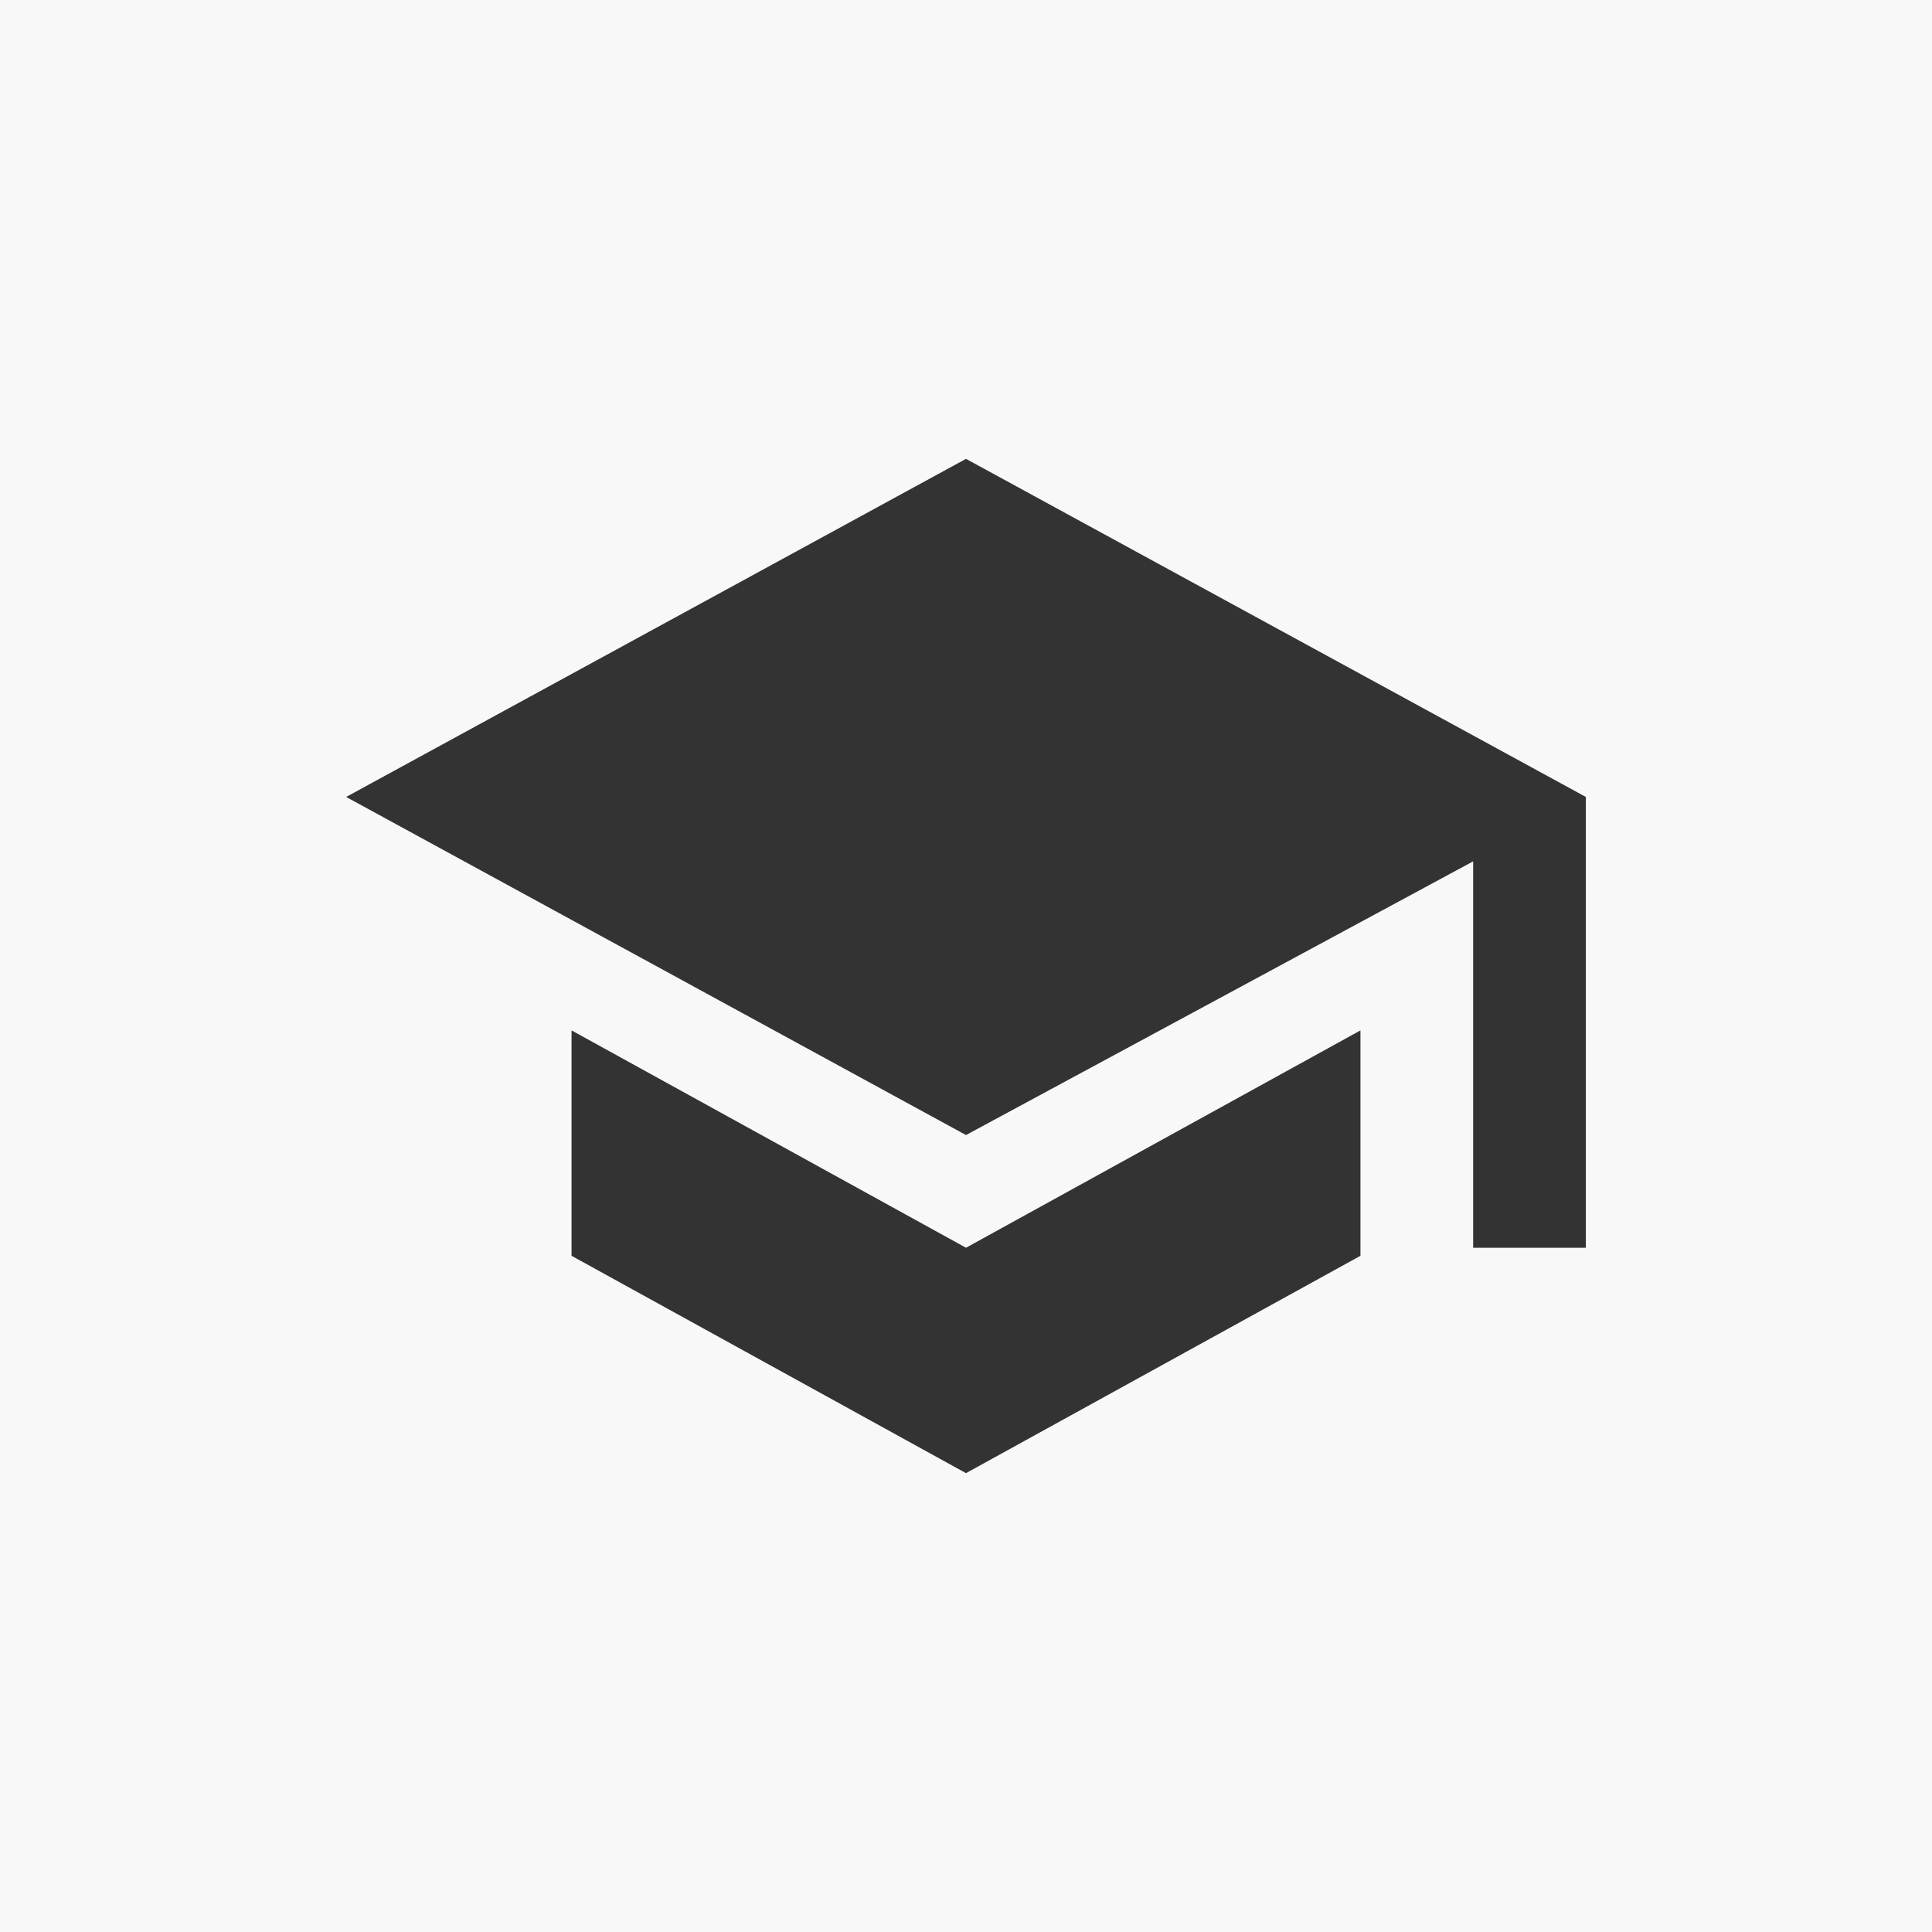 <?xml version="1.0" encoding="utf-8"?>
<!-- Generator: Adobe Illustrator 19.0.0, SVG Export Plug-In . SVG Version: 6.00 Build 0)  -->
<svg version="1.1" id="Layer_1" xmlns="http://www.w3.org/2000/svg" xmlns:xlink="http://www.w3.org/1999/xlink" x="0px" y="0px"
	 viewBox="-293 385 24 24" style="enable-background:new -293 385 24 24;" xml:space="preserve">
<style type="text/css">
	.st0{fill:#F8F8F8;}
	.st1{fill:#333333;}
</style>
<path class="st0" d="M-293,385h24v24h-24V385z"/>
<path class="st1" d="M-285.9,397.8v2.8l4.9,2.7l4.9-2.7v-2.8l-4.9,2.7L-285.9,397.8z M-281,390.7l-7.7,4.2l7.7,4.2l6.3-3.4v4.8h1.4
	v-5.6L-281,390.7z"/>
</svg>
